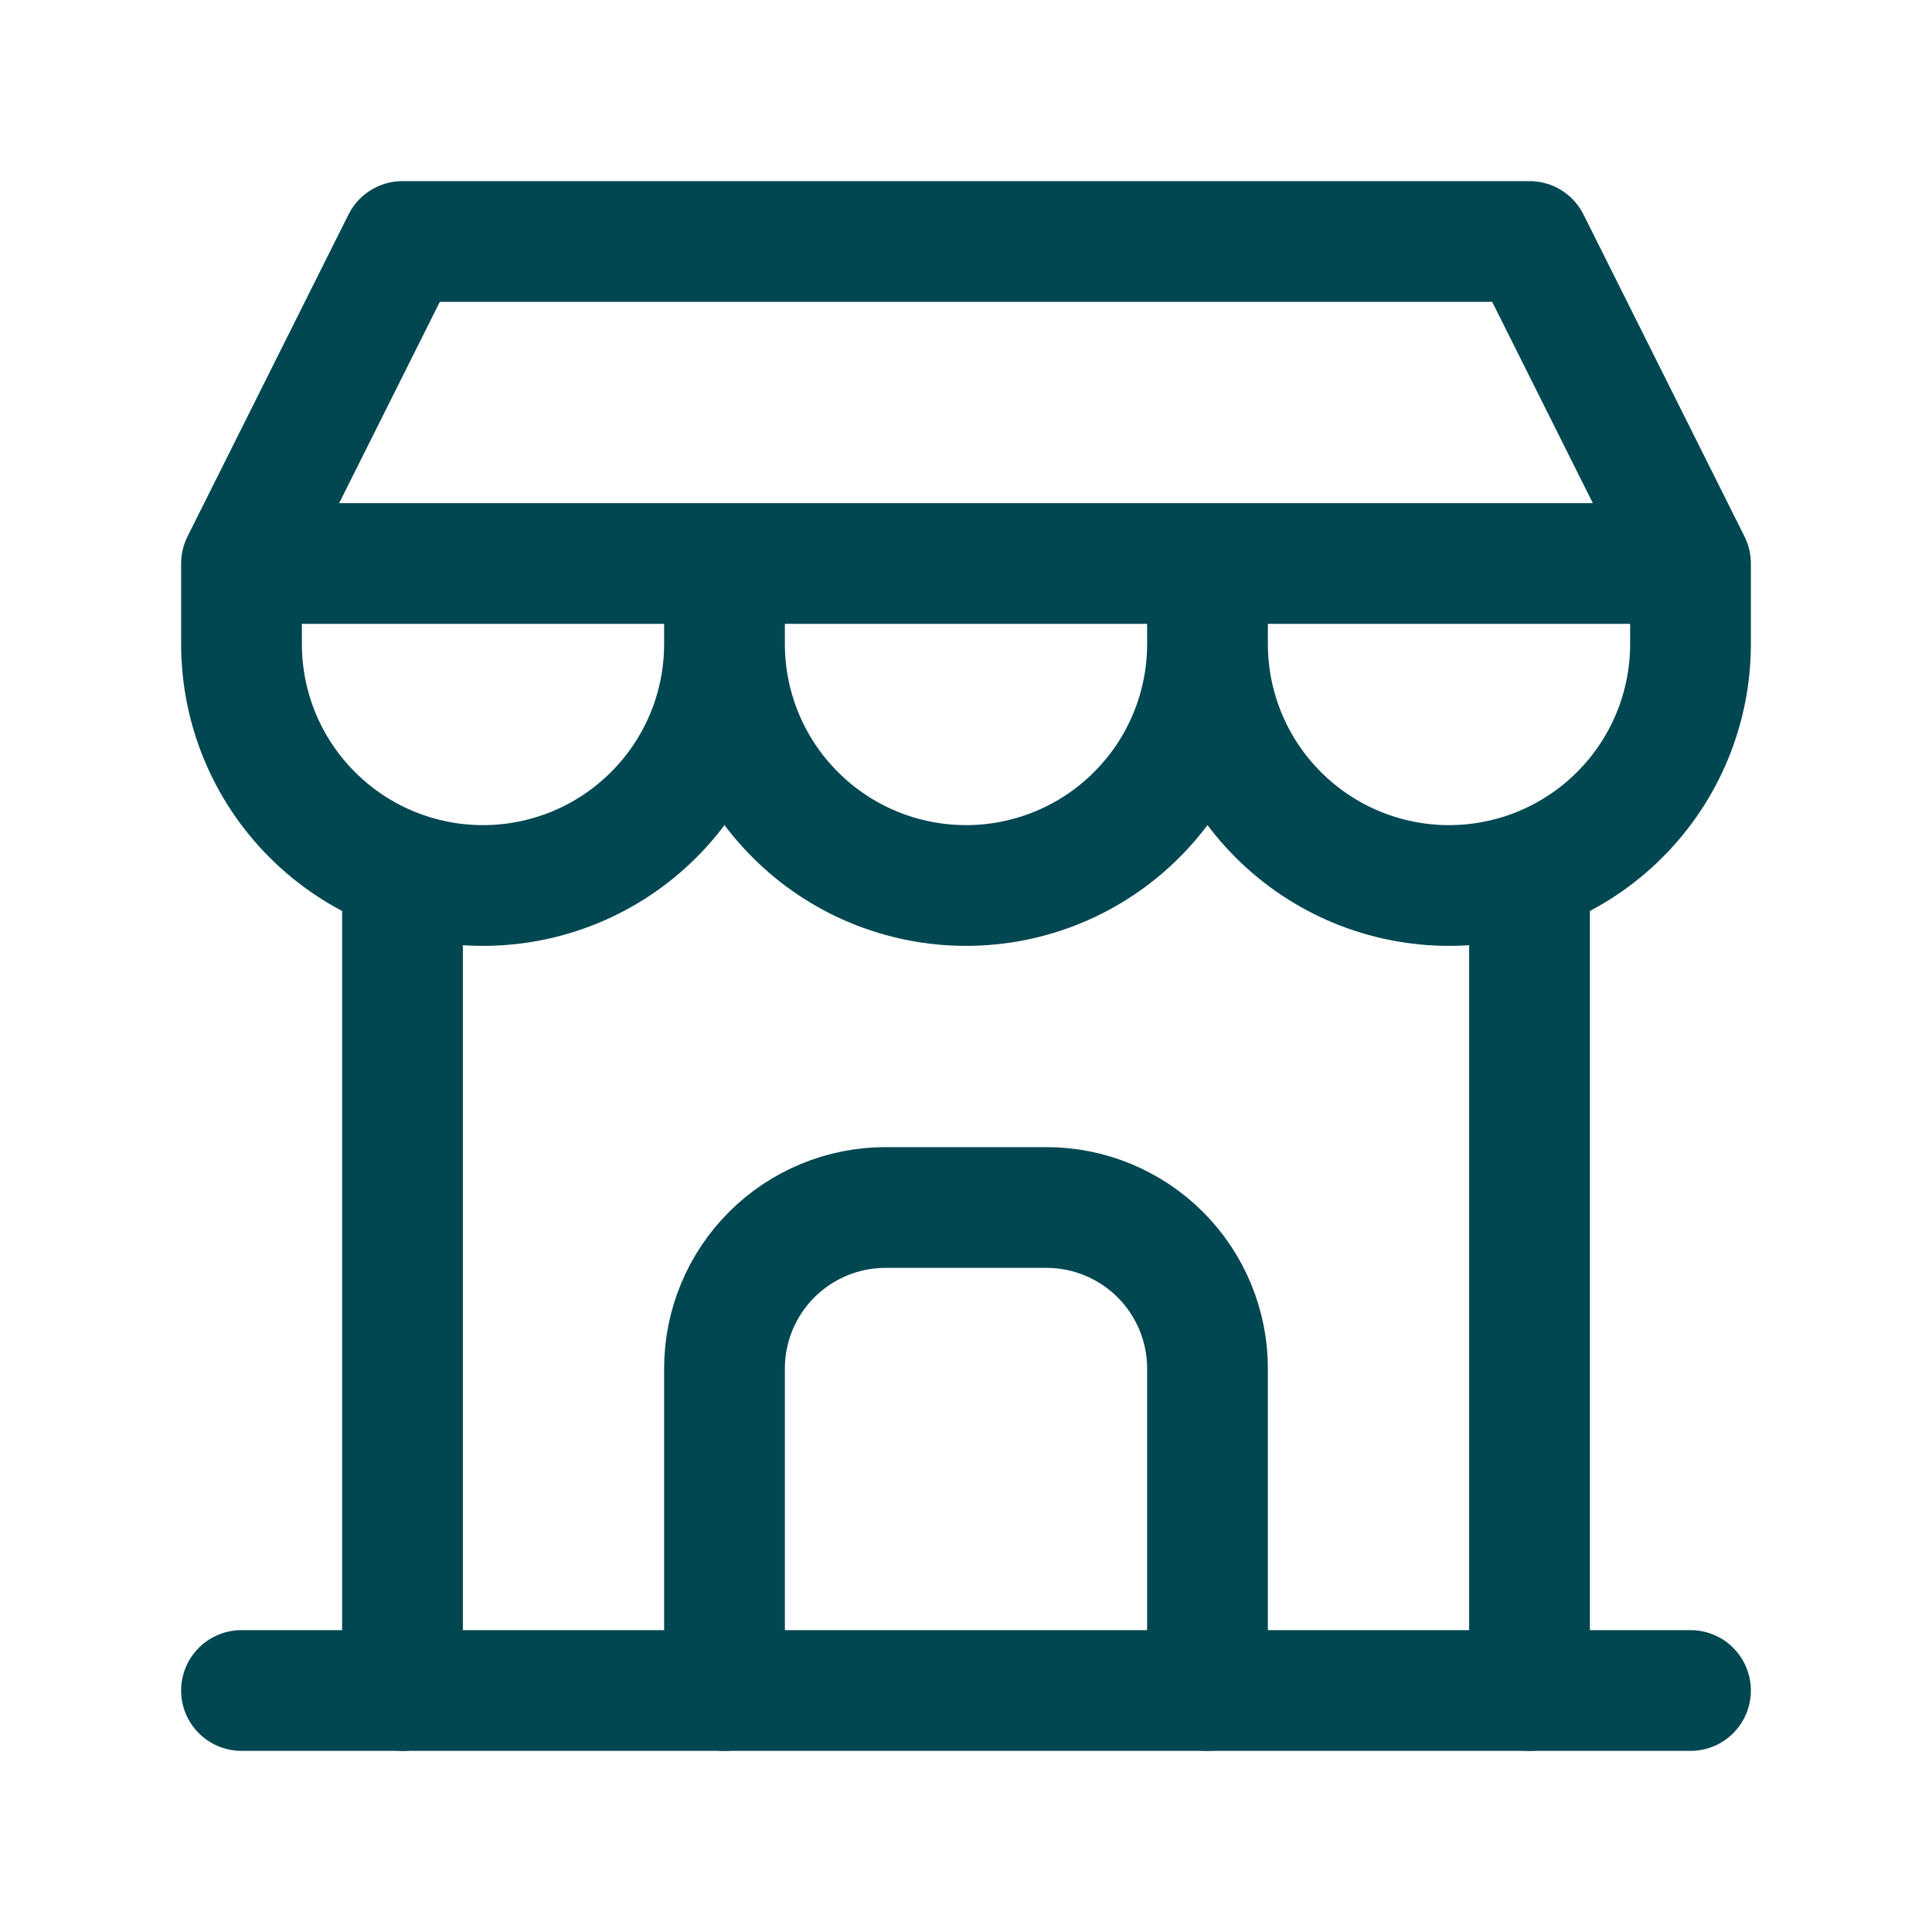 <svg width="24" height="24" viewBox="0 0 24 24" fill="none" xmlns="http://www.w3.org/2000/svg">
<g clip-path="url(#clip0_10701_35171)">
<path d="M3 21H21" stroke="#014751" stroke-width="1.5" stroke-linecap="round" stroke-linejoin="round"/>
<path d="M3 7V8C3 8.796 3.316 9.559 3.879 10.121C4.441 10.684 5.204 11 6 11C6.796 11 7.559 10.684 8.121 10.121C8.684 9.559 9 8.796 9 8M3 7H21M3 7L5 3H19L21 7M9 8V7M9 8C9 8.796 9.316 9.559 9.879 10.121C10.441 10.684 11.204 11 12 11C12.796 11 13.559 10.684 14.121 10.121C14.684 9.559 15 8.796 15 8M15 8V7M15 8C15 8.796 15.316 9.559 15.879 10.121C16.441 10.684 17.204 11 18 11C18.796 11 19.559 10.684 20.121 10.121C20.684 9.559 21 8.796 21 8V7" stroke="#014751" stroke-width="1.5" stroke-linecap="round" stroke-linejoin="round"/>
<path d="M5 21V10.85" stroke="#014751" stroke-width="1.5" stroke-linecap="round" stroke-linejoin="round"/>
<path d="M19 21V10.85" stroke="#014751" stroke-width="1.5" stroke-linecap="round" stroke-linejoin="round"/>
<path d="M9 21V17C9 16.47 9.211 15.961 9.586 15.586C9.961 15.211 10.47 15 11 15H13C13.53 15 14.039 15.211 14.414 15.586C14.789 15.961 15 16.47 15 17V21" stroke="#014751" stroke-width="1.5" stroke-linecap="round" stroke-linejoin="round"/>
</g>
<defs>
<clipPath id="clip0_10701_35171">
<rect width="24" height="24" fill="white"/>
</clipPath>
</defs>
</svg>
